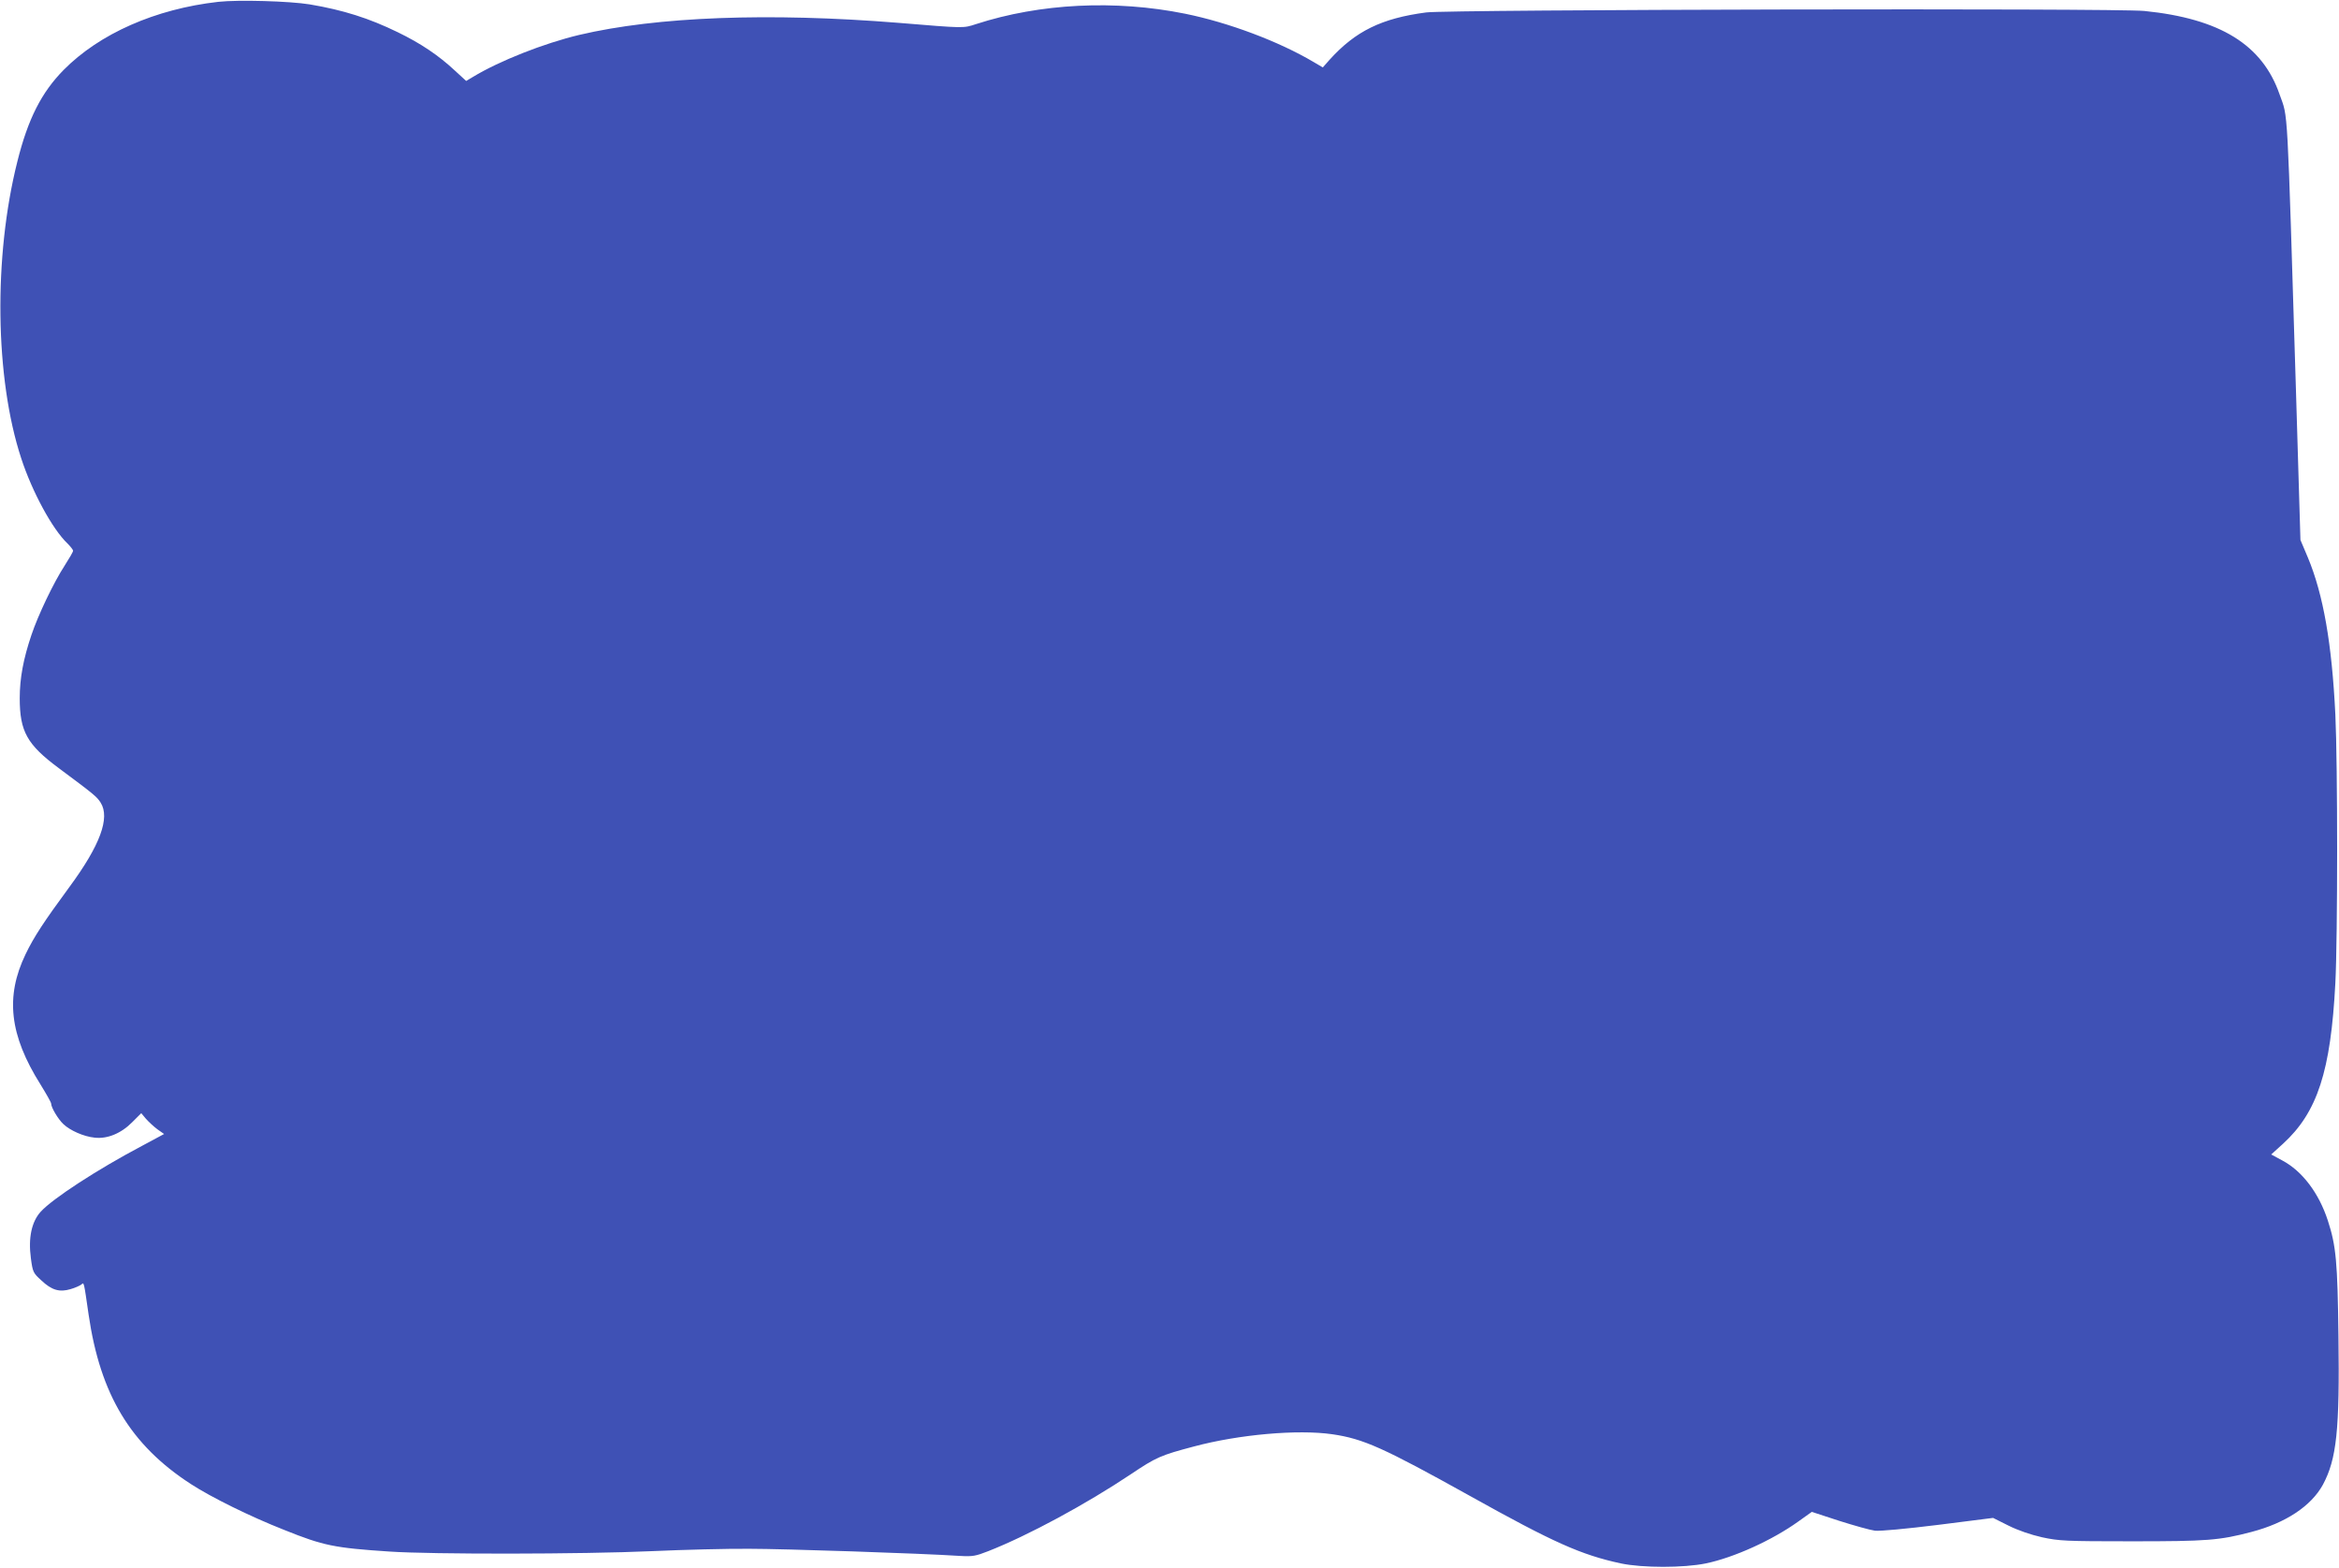 <?xml version="1.0" standalone="no"?>
<!DOCTYPE svg PUBLIC "-//W3C//DTD SVG 20010904//EN"
 "http://www.w3.org/TR/2001/REC-SVG-20010904/DTD/svg10.dtd">
<svg version="1.0" xmlns="http://www.w3.org/2000/svg"
 width="1280pt" height="858pt" viewBox="0 0 1280 858"
 preserveAspectRatio="xMidYMid meet">
<g transform="translate(0,858) scale(0.1,-0.1)"
fill="#3f51b5" stroke="none">
<path d="M1195 8570 c-345 -39 -650 -174 -847 -373 -121 -123 -195 -268 -253
-501 -131 -520 -123 -1185 21 -1624 60 -184 171 -388 253 -466 17 -17 31 -35
31 -40 0 -6 -21 -42 -46 -81 -61 -94 -145 -270 -182 -380 -44 -130 -64 -236
-64 -346 0 -182 40 -254 214 -383 195 -145 208 -156 229 -189 52 -83 -3 -233
-171 -461 -139 -189 -195 -274 -240 -368 -112 -232 -88 -443 81 -712 32 -52
59 -99 59 -106 0 -21 38 -85 67 -112 37 -35 111 -68 171 -74 69 -8 145 23 206
85 l49 49 25 -30 c15 -17 43 -43 63 -58 l37 -26 -121 -65 c-246 -130 -488
-288 -554 -360 -50 -55 -69 -143 -54 -255 10 -76 13 -81 57 -121 57 -54 100
-66 160 -48 25 7 51 19 59 25 15 13 13 22 40 -165 64 -438 230 -713 560 -927
111 -72 323 -177 511 -251 214 -86 273 -98 574 -118 233 -16 1055 -15 1435 2
176 8 417 14 535 13 189 0 939 -25 1153 -39 70 -4 86 -1 155 26 219 86 535
257 782 422 137 92 162 103 344 151 247 66 568 94 756 67 172 -25 280 -74 753
-337 459 -256 609 -323 827 -370 119 -25 343 -25 465 0 154 32 364 127 507
230 l73 52 150 -49 c82 -26 171 -51 196 -54 27 -3 169 10 346 32 l300 38 84
-42 c52 -26 122 -50 184 -64 94 -20 125 -22 490 -22 415 0 479 5 655 51 188
49 328 142 392 259 75 140 92 298 85 813 -5 408 -13 494 -58 632 -49 151 -140
271 -249 329 l-61 33 65 59 c188 172 261 397 286 879 13 253 13 1194 0 1470
-19 389 -66 656 -150 858 l-41 97 -24 800 c-50 1628 -43 1504 -90 1638 -94
272 -325 415 -740 457 -157 16 -3804 8 -3930 -8 -244 -32 -387 -102 -529 -259
l-37 -42 -51 30 c-191 113 -466 216 -703 264 -381 77 -793 57 -1144 -57 -70
-23 -62 -23 -424 7 -709 57 -1322 34 -1747 -66 -193 -46 -437 -142 -582 -230
l-37 -22 -62 57 c-89 83 -187 149 -313 210 -156 76 -297 121 -481 152 -110 18
-391 26 -500 14z"/>
</g>
</svg>
